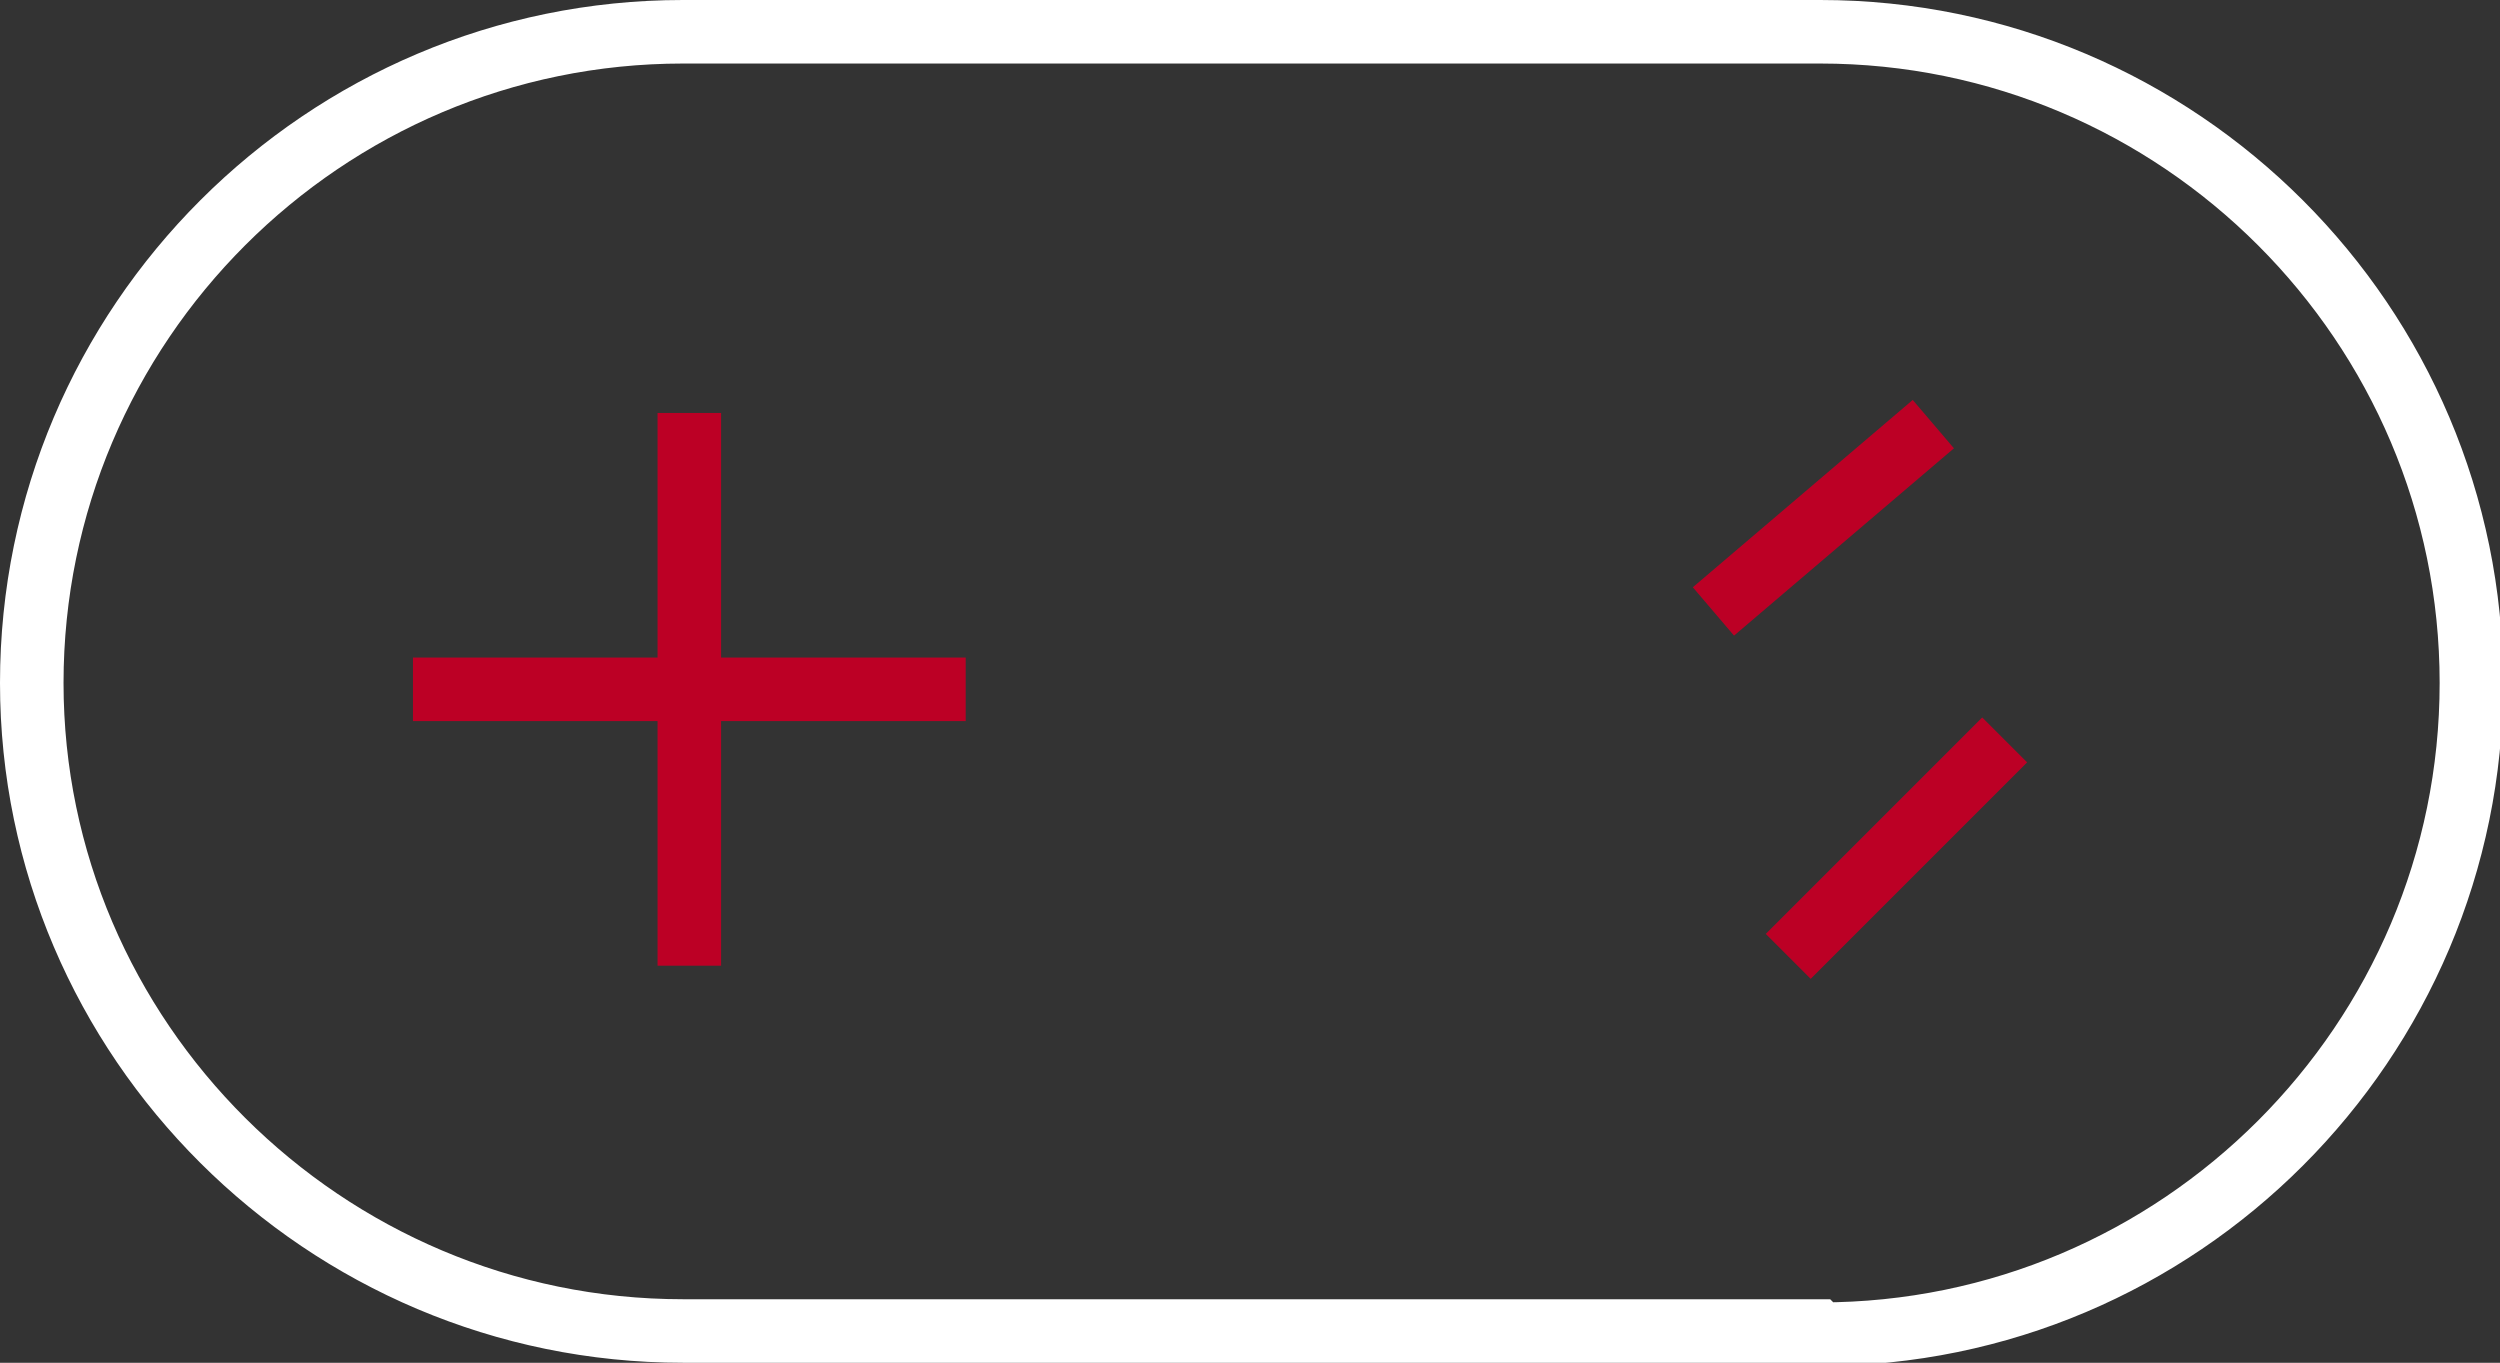 <?xml version="1.0" encoding="UTF-8"?>
<svg xmlns="http://www.w3.org/2000/svg" id="Calque_1" data-name="Calque 1" version="1.1" viewBox="0 0 78.7 42.9">
  <rect x="0" y="0" width="78.7" height="42.9" fill="#333333" stroke="none"/>
  <defs>
    <style>
      .cls-1 {
        stroke: #fff;
      }

      .cls-1, .cls-2 {
        fill: none;
        stroke-linecap: square;
        stroke-width: 2px;
      }

      .cls-2 {
        stroke: #bc0025;
      }
    </style>
  </defs>
  <path id="Path_19575" data-name="Path 19575" class="cls-1" d="M57.2,41.9H21.5c-11.3,0-20.5-9.2-20.5-20.4h0c0-11.3,9.2-20.5,20.5-20.5h35.8c11.3,0,20.5,9.2,20.5,20.5h0c0,11.3-9.2,20.5-20.5,20.5Z"></path>
  <line id="Line_1069" data-name="Line 1069" class="cls-2" x1="21.7" y1="14" x2="21.7" y2="29.4"></line>
  <line id="Line_1070" data-name="Line 1070" class="cls-2" x1="14" y1="21.7" x2="29.4" y2="21.7"></line>
  <line id="Line_1071" data-name="Line 1071" class="cls-2" x1="54.7" y1="18.6" x2="60.1" y2="14"></line>
  <line id="Line_1072" data-name="Line 1072" class="cls-2" x1="57" y1="29.4" x2="62.4" y2="24"></line>
</svg>
